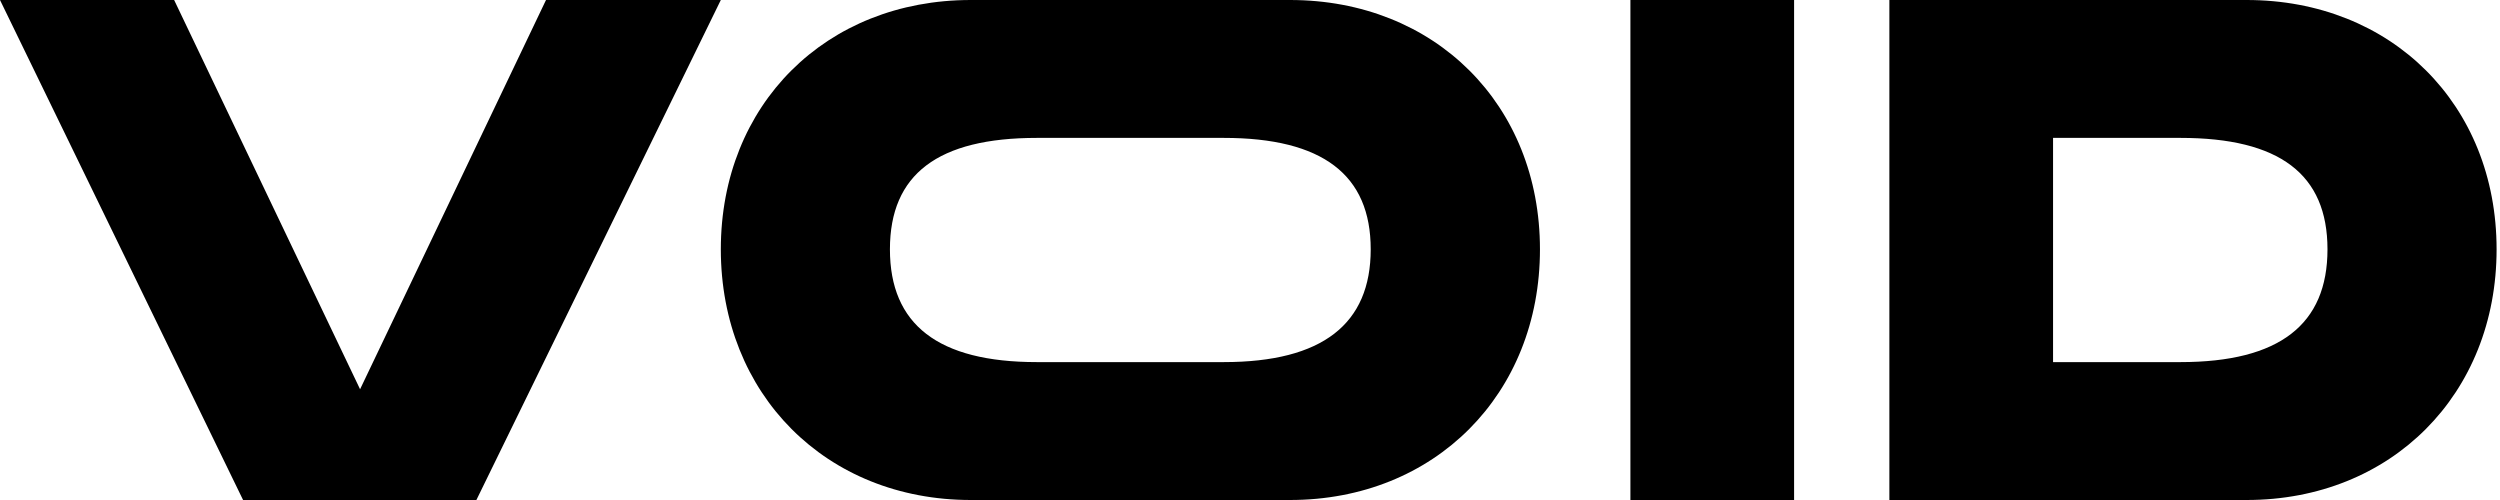 <svg width="375" height="75" viewBox="0 0 375 75" fill="none" xmlns="http://www.w3.org/2000/svg">
<path d="M0 0H26.12L54.011 58.388L81.901 0H108.123L71.458 75H36.462L0 0Z" fill="black"/>
<path d="M244.562 0H269.114V75H244.562V0Z" fill="black"/>
<path d="M283.406 0H336.989C358.711 0 374.489 15.676 374.489 37.398C374.489 59.12 358.711 75 336.989 75H283.406V0ZM327.075 54.316C341.916 54.316 349.123 48.677 349.123 37.398C349.123 26.12 341.916 20.684 327.075 20.684H307.958V54.316H327.075Z" fill="black"/>
<path d="M193.494 0H145.623C123.901 0 108.123 15.676 108.123 37.398C108.123 59.12 123.901 75 145.623 75H193.494C215.216 75 230.994 59.12 230.994 37.398C230.994 15.676 215.216 0 193.494 0ZM183.559 54.316H155.538C140.696 54.316 133.489 48.677 133.489 37.398C133.489 26.12 140.696 20.684 155.538 20.684H183.559C198.4 20.684 205.607 26.221 205.607 37.398C205.607 48.575 198.4 54.316 183.559 54.316Z" fill="black"/>
</svg>
